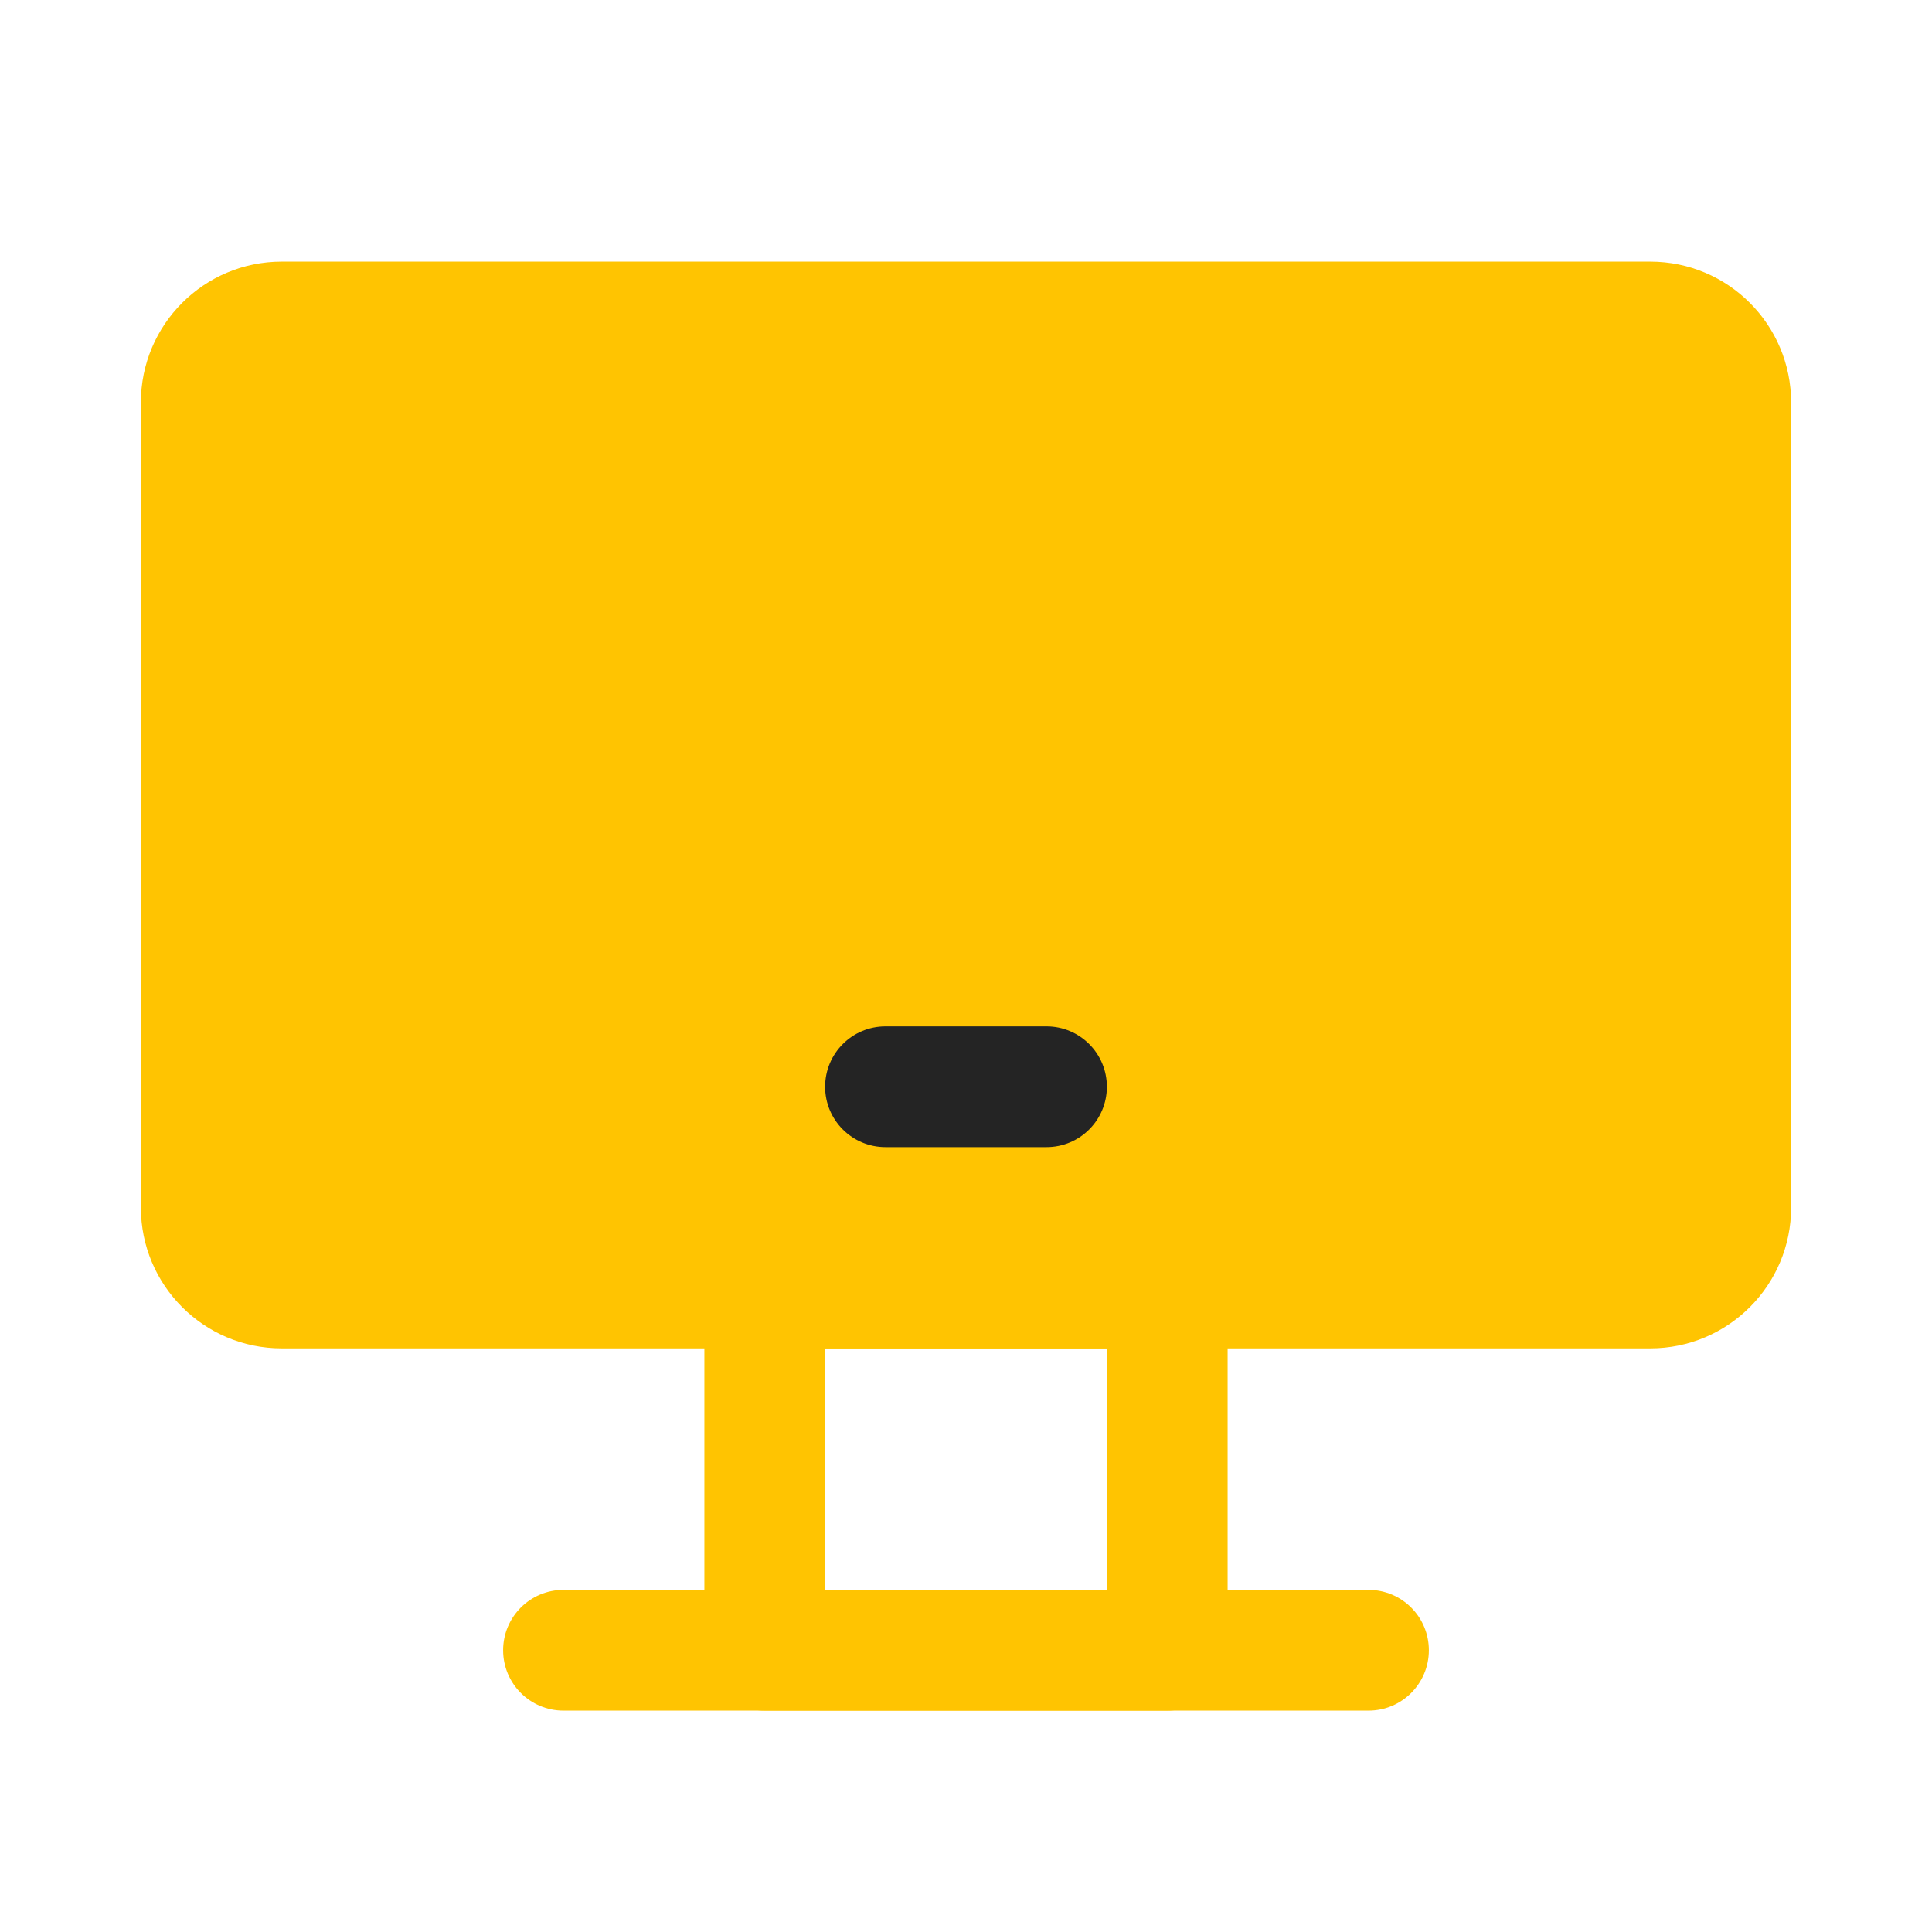 <?xml version="1.0" encoding="UTF-8"?> <svg xmlns="http://www.w3.org/2000/svg" width="72" height="72" viewBox="0 0 72 72" fill="none"> <path fill-rule="evenodd" clip-rule="evenodd" d="M26.25 48C26.25 46.757 27.257 45.75 28.5 45.75H43.5C44.743 45.75 45.75 46.757 45.75 48V61.5C45.75 62.743 44.743 63.75 43.5 63.75H28.5C27.257 63.75 26.25 62.743 26.25 61.5V48ZM30.75 50.25V59.25H41.25V50.25H30.75Z" fill="#FFC401"></path> <path d="M61.5 12H10.5C8.843 12 7.5 13.343 7.5 15V45C7.5 46.657 8.843 48 10.5 48H61.5C63.157 48 64.5 46.657 64.5 45V15C64.5 13.343 63.157 12 61.5 12Z" fill="#FFC401"></path> <path fill-rule="evenodd" clip-rule="evenodd" d="M10.5 14.25C10.086 14.25 9.75 14.586 9.75 15V45C9.75 45.414 10.086 45.75 10.5 45.75H61.5C61.914 45.75 62.25 45.414 62.25 45V15C62.25 14.586 61.914 14.25 61.5 14.25H10.5ZM5.25 15C5.25 12.101 7.601 9.75 10.5 9.75H61.5C64.4 9.75 66.75 12.101 66.75 15V45C66.75 47.9 64.4 50.25 61.5 50.25H10.5C7.601 50.25 5.25 47.9 5.25 45V15Z" fill="#FFC401"></path> <path fill-rule="evenodd" clip-rule="evenodd" d="M30.75 40.5C30.75 39.257 31.757 38.25 33 38.25H39C40.243 38.25 41.25 39.257 41.25 40.5C41.25 41.743 40.243 42.75 39 42.75H33C31.757 42.75 30.75 41.743 30.75 40.5Z" fill="#242424"></path> <path fill-rule="evenodd" clip-rule="evenodd" d="M18.75 61.5C18.75 60.257 19.757 59.25 21 59.25H51C52.243 59.25 53.25 60.257 53.25 61.5C53.25 62.743 52.243 63.75 51 63.75H21C19.757 63.75 18.75 62.743 18.75 61.5Z" fill="#FFC401"></path> </svg> 